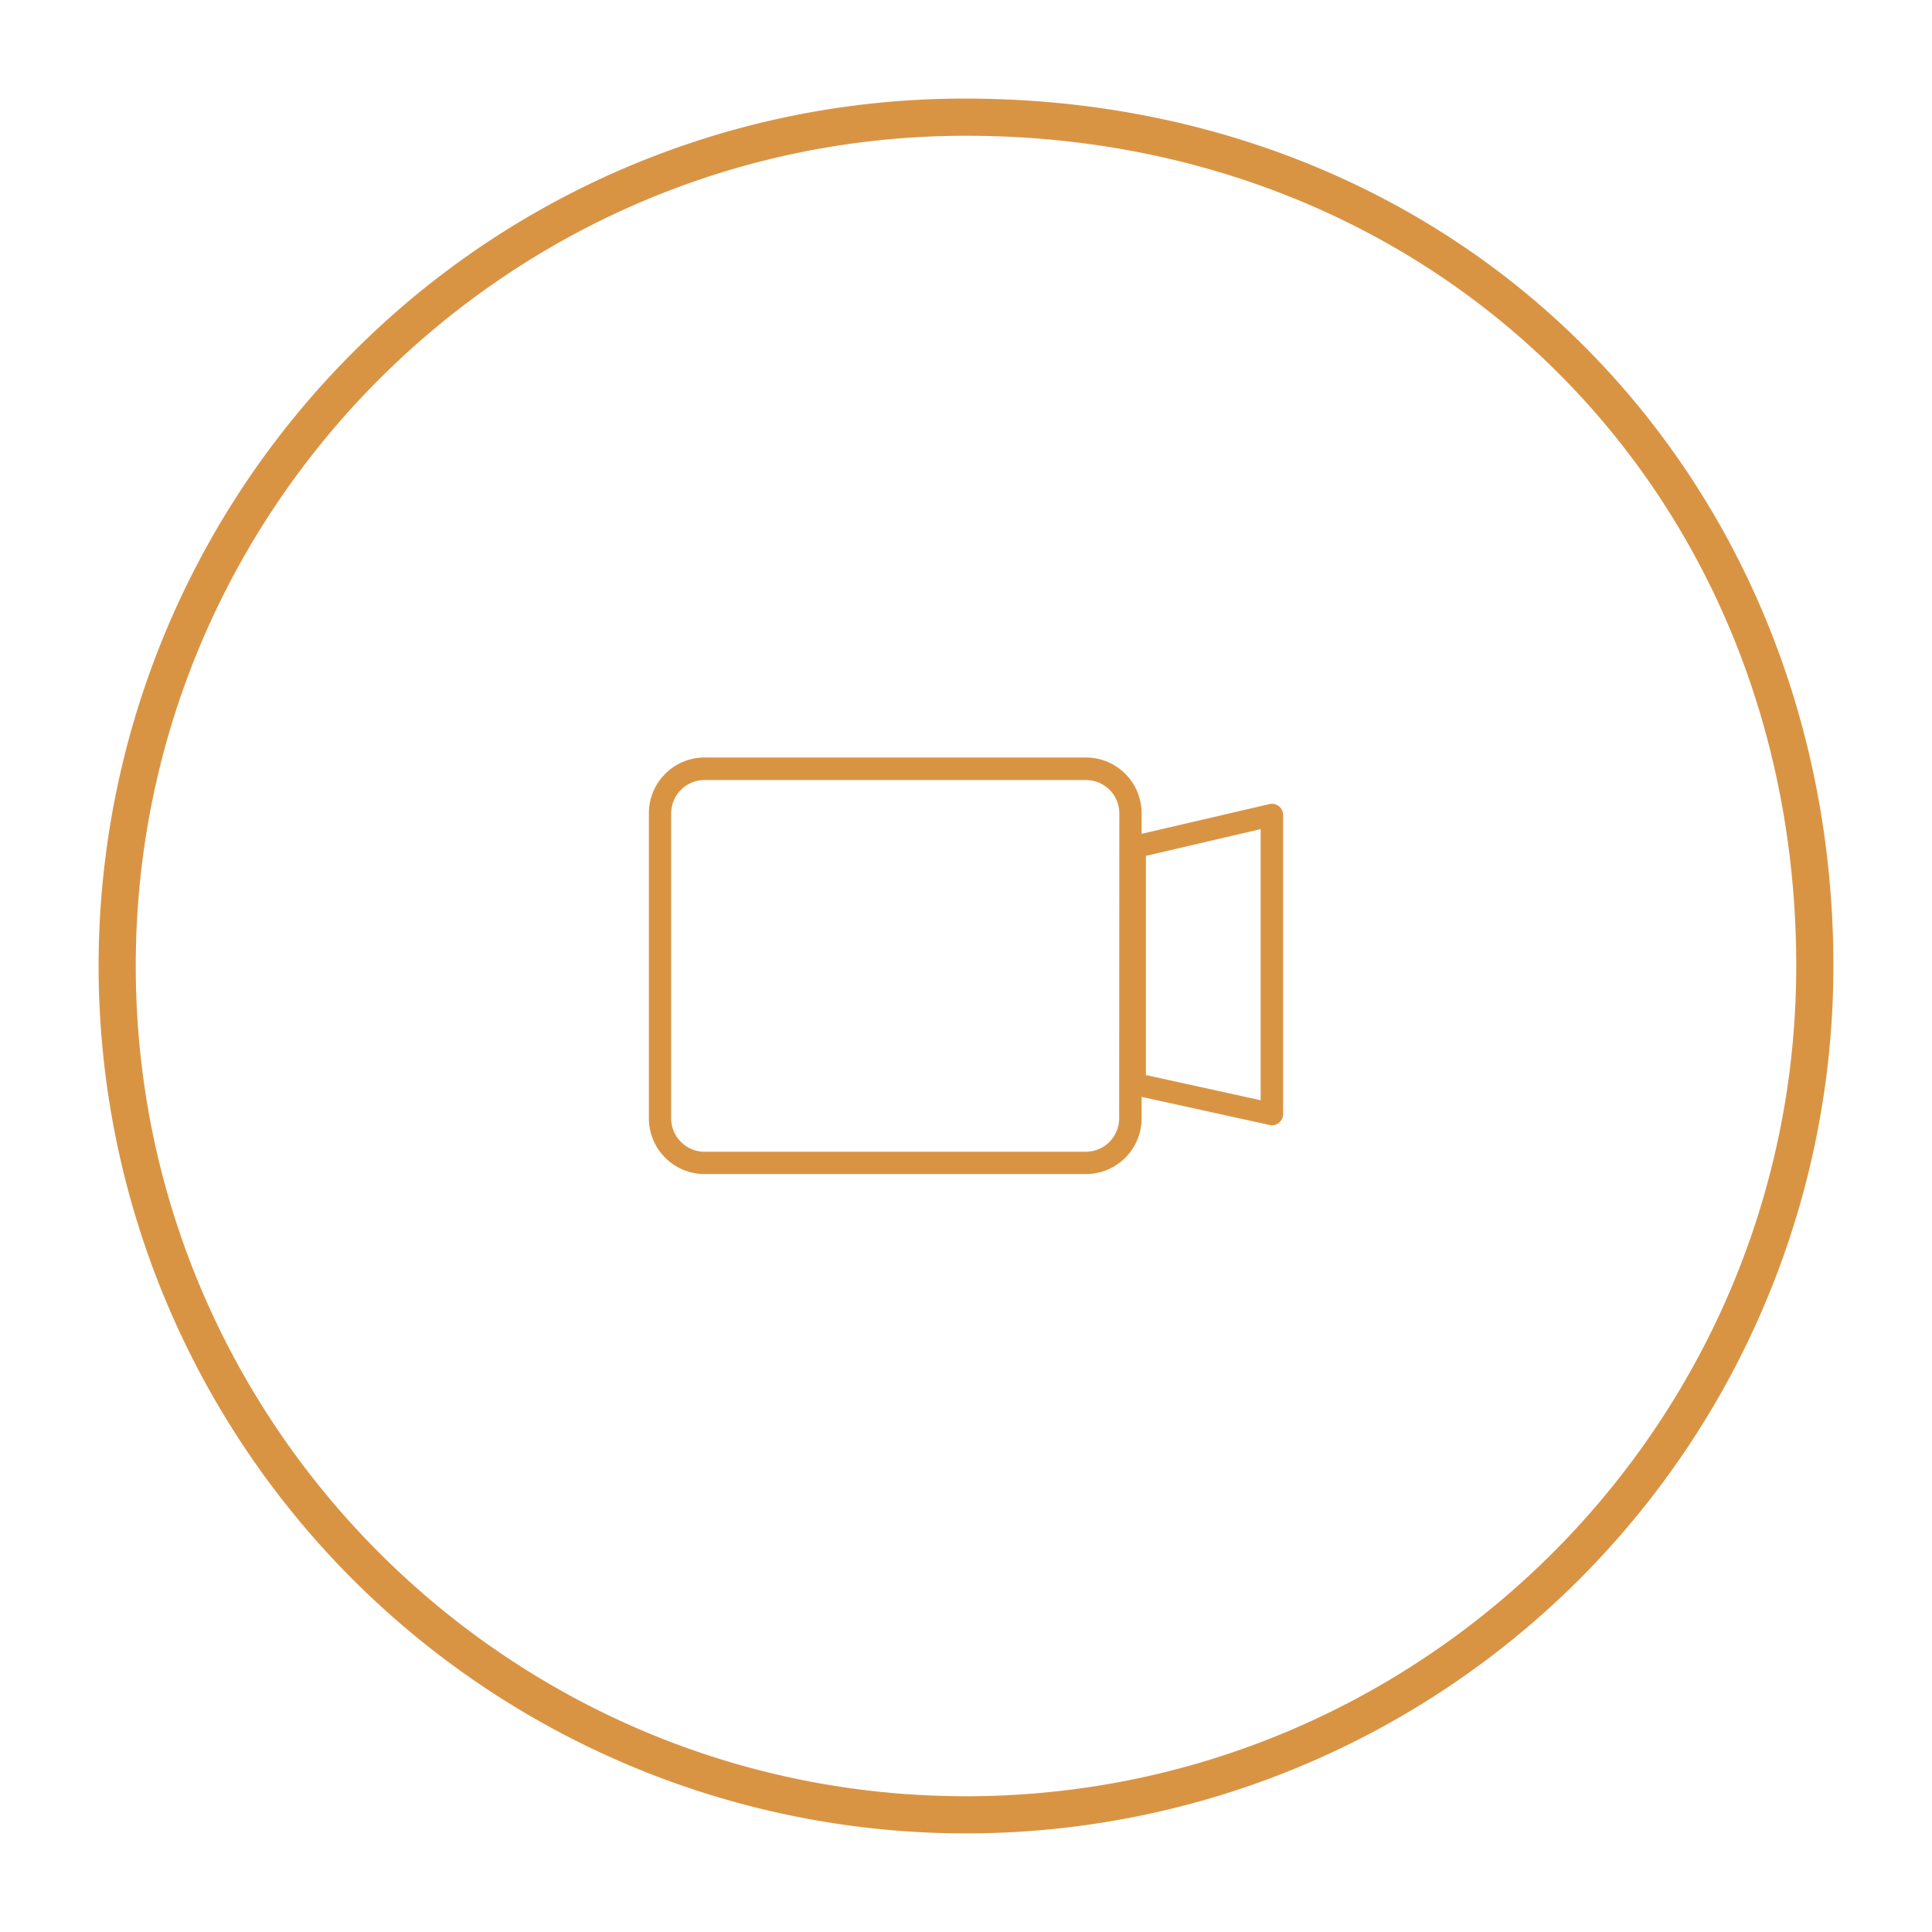 <svg xmlns="http://www.w3.org/2000/svg" viewBox="0 0 520 520"><defs><style>.cls-1{fill:#d99443;}.cls-2{fill:none;}</style></defs><title>icons</title><g id="Layer_1" data-name="Layer 1"><path class="cls-1" d="M260,493.46A233.46,233.46,0,0,1,94.92,94.92,231.9,231.9,0,0,1,260,26.54c65.36,0,125.07,24.3,168.13,68.42,42.13,43.18,65.33,101.79,65.33,165A233.46,233.46,0,0,1,260,493.46Zm0-456.92C136.78,36.54,36.54,136.78,36.54,260S136.78,483.46,260,483.46,483.46,383.22,483.46,260C483.46,132.61,387.39,36.54,260,36.54Z"/><rect class="cls-2" x="180.65" y="209.94" width="120.62" height="100.11" rx="9"/><polygon class="cls-2" points="308.47 289.41 339.35 296.19 339.35 223.16 308.47 230.36 308.47 289.41"/><path class="cls-1" d="M344.22,217a3,3,0,0,0-2.55-.58l-34.4,8v-5.54a15,15,0,0,0-15-15H189.65a15,15,0,0,0-15,15v82.12a15,15,0,0,0,15,15H292.27a15,15,0,0,0,15-15v-5.77l34.44,7.56a3.48,3.48,0,0,0,.64.07,2.94,2.94,0,0,0,1.88-.67,3,3,0,0,0,1.12-2.33V219.38A3,3,0,0,0,344.22,217Zm-43,84a9,9,0,0,1-9,9H189.65a9,9,0,0,1-9-9V218.94a9,9,0,0,1,9-9H292.27a9,9,0,0,1,9,9Zm38.08-4.87-30.88-6.78V230.36l30.88-7.2Z"/></g></svg>